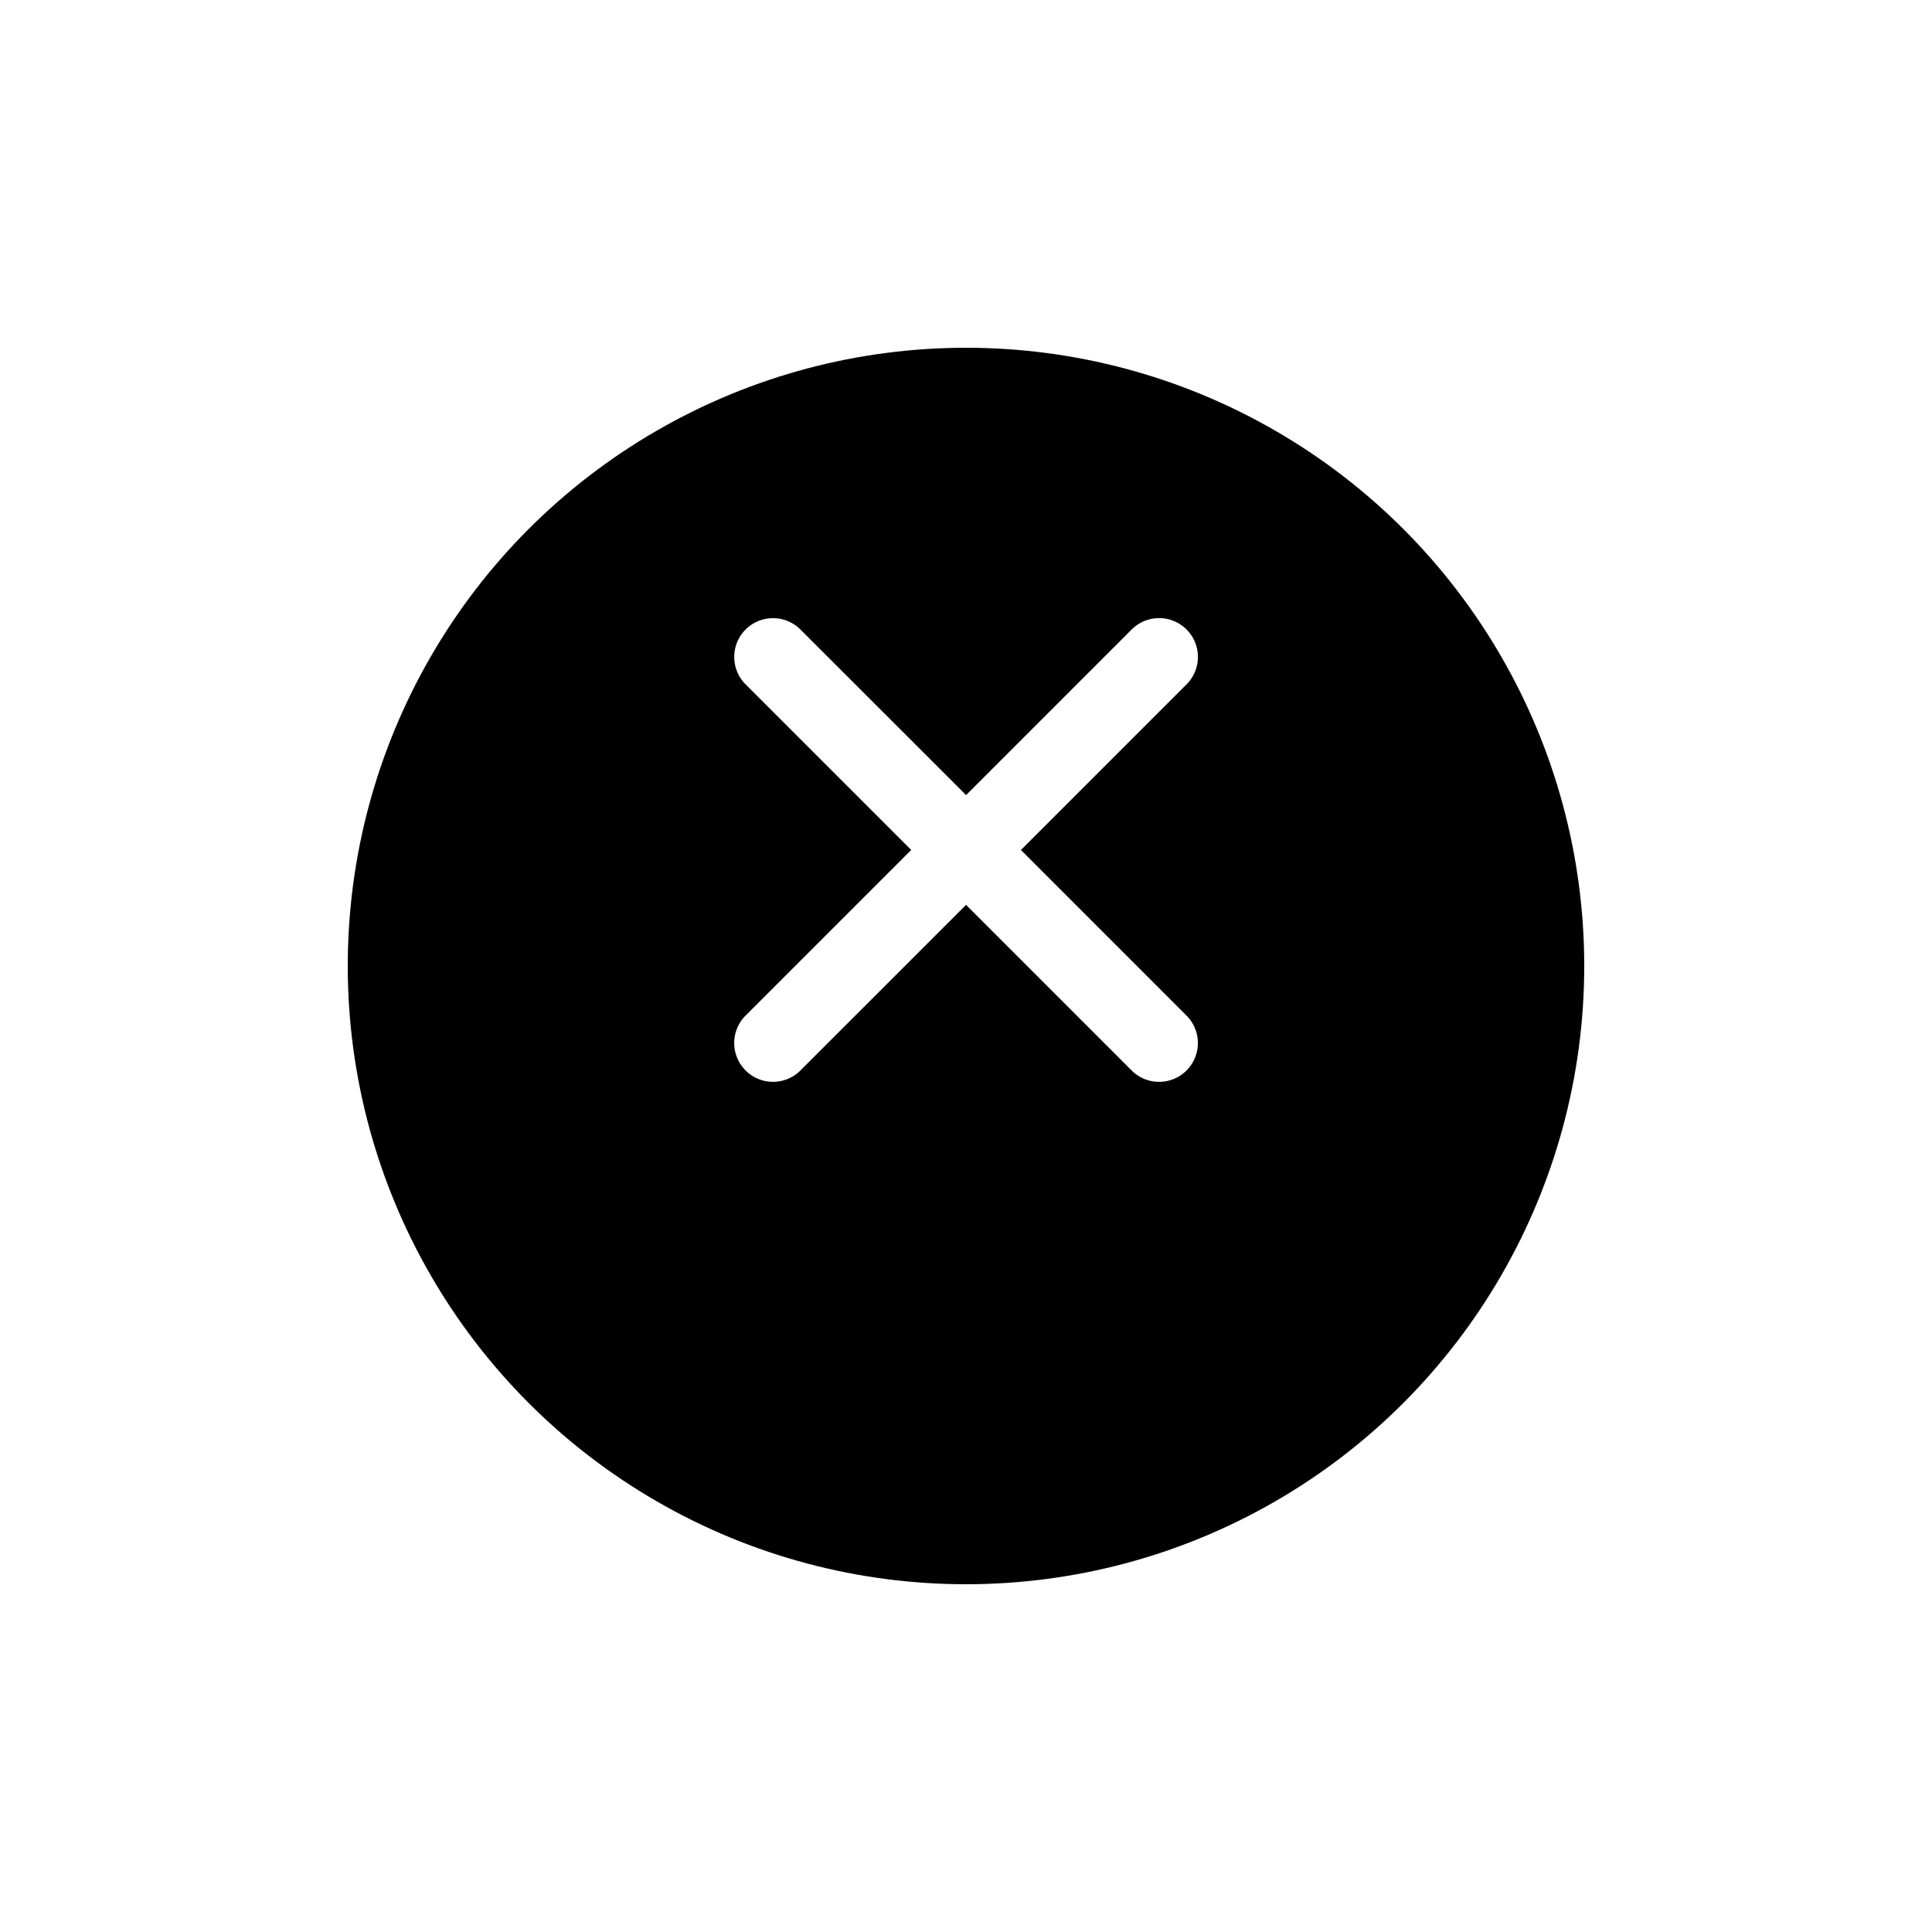 <svg xmlns="http://www.w3.org/2000/svg" xmlns:xlink="http://www.w3.org/1999/xlink" width="50" height="50" viewBox="0 0 50 50">
  <defs>
    <filter id="Ellipse_70" x="0" y="0" width="50" height="50" filterUnits="userSpaceOnUse">
      <feOffset dy="3" input="SourceAlpha"/>
      <feGaussianBlur stdDeviation="3" result="blur"/>
      <feFlood flood-opacity="0.161"/>
      <feComposite operator="in" in2="blur"/>
      <feComposite in="SourceGraphic"/>
    </filter>
  </defs>
  <g id="Group_87745" data-name="Group 87745" transform="translate(-463 -952)">
    <g transform="matrix(1, 0, 0, 1, 463, 952)" filter="url(#Ellipse_70)">
      <circle id="Ellipse_70-2" data-name="Ellipse 70" cx="16" cy="16" r="16" transform="translate(9 6)"/>
    </g>
    <path id="Icon_ionic-ios-close" data-name="Icon ionic-ios-close" d="M18.707,17.287,22.993,13a1,1,0,1,0-1.42-1.42l-4.286,4.286L13,11.581A1,1,0,1,0,11.581,13l4.286,4.286-4.286,4.286A1,1,0,1,0,13,22.993l4.286-4.286,4.286,4.286a1,1,0,1,0,1.42-1.42Z" transform="translate(470.715 956.711)" fill="#fff"/>
  </g>
</svg>
